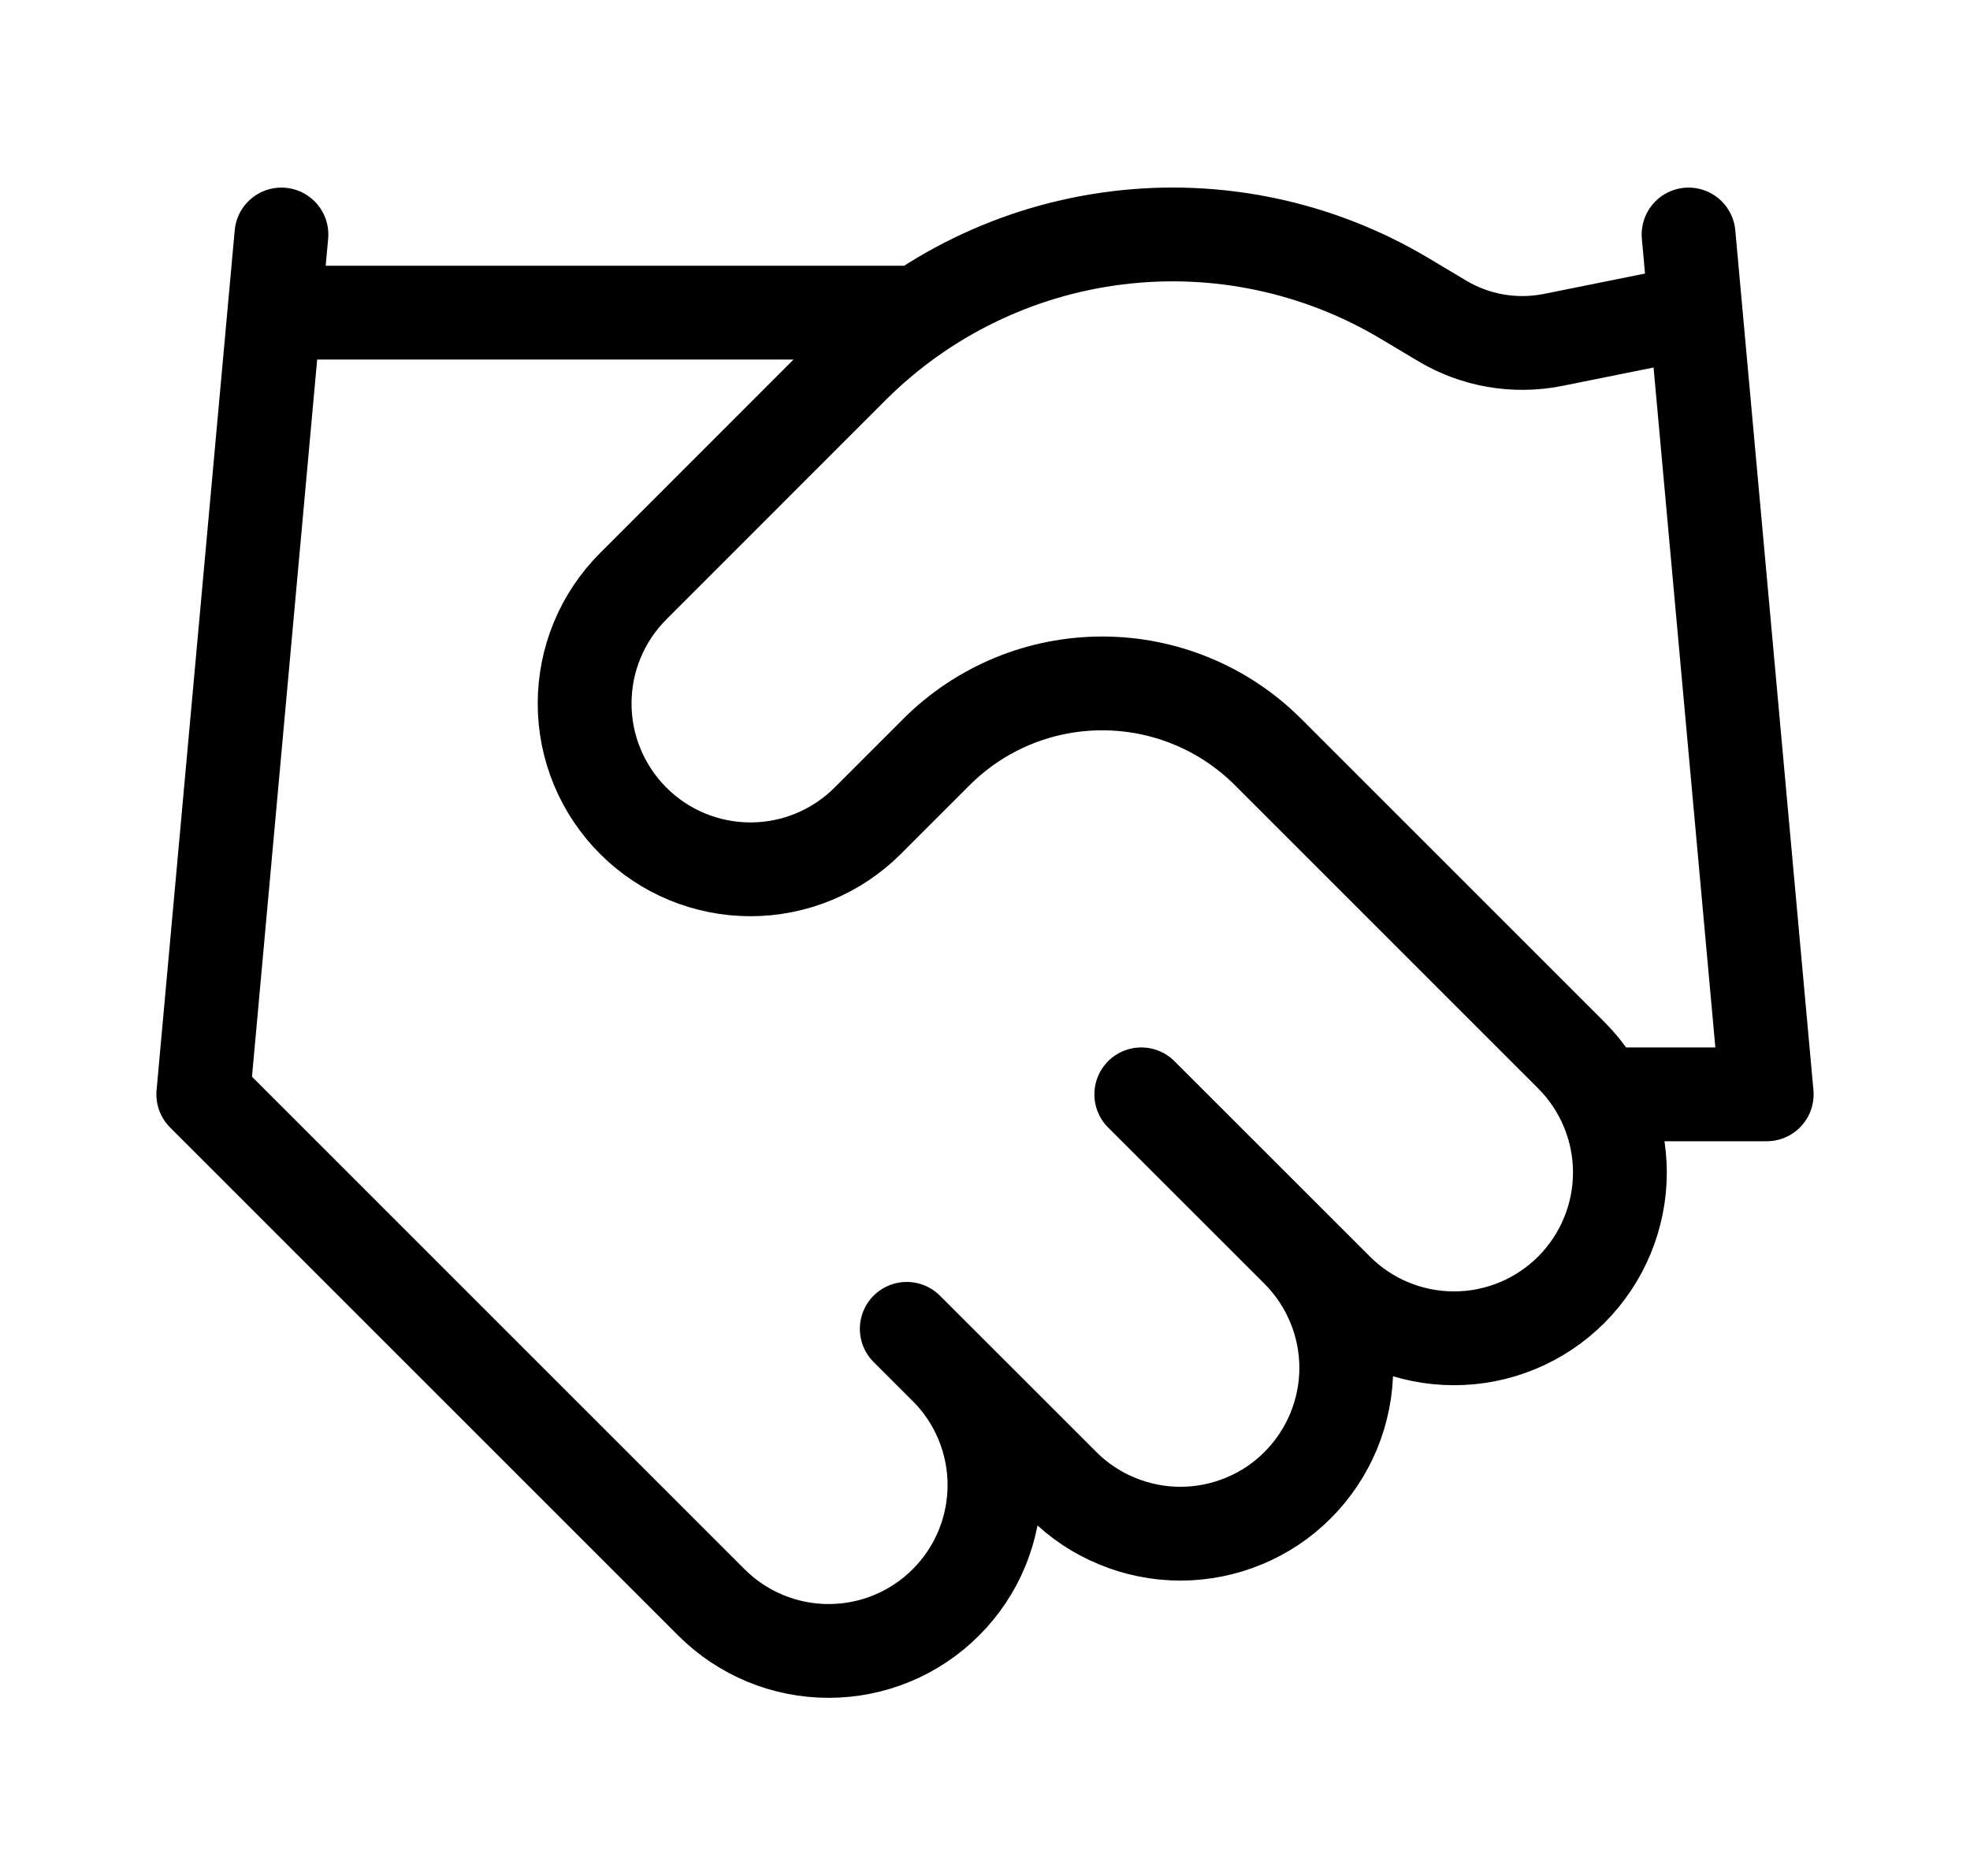 <svg width="21" height="20" viewBox="0 0 21 20" fill="none" xmlns="http://www.w3.org/2000/svg">
<path d="M9.666 14.167L11.333 15.833C11.497 15.998 11.692 16.128 11.907 16.216C12.121 16.305 12.351 16.351 12.583 16.351C12.815 16.351 13.045 16.305 13.26 16.216C13.474 16.128 13.669 15.998 13.833 15.833C13.997 15.669 14.127 15.474 14.216 15.26C14.305 15.045 14.351 14.816 14.351 14.583C14.351 14.351 14.305 14.121 14.216 13.907C14.127 13.692 13.997 13.498 13.833 13.333M12.166 11.667L14.25 13.75C14.581 14.082 15.031 14.268 15.5 14.268C15.969 14.268 16.418 14.082 16.75 13.75C17.081 13.418 17.268 12.969 17.268 12.5C17.268 12.031 17.081 11.582 16.75 11.25L13.517 8.017C13.048 7.548 12.412 7.286 11.75 7.286C11.087 7.286 10.452 7.548 9.983 8.017L9.25 8.75C8.918 9.082 8.469 9.268 8 9.268C7.531 9.268 7.081 9.082 6.75 8.75C6.418 8.418 6.232 7.969 6.232 7.5C6.232 7.031 6.418 6.582 6.75 6.25L9.091 3.908C9.852 3.15 10.843 2.667 11.909 2.536C12.974 2.404 14.053 2.632 14.975 3.183L15.367 3.417C15.721 3.631 16.143 3.705 16.55 3.625L18 3.333M18 2.5L18.833 11.667H17.166M3 2.5L2.167 11.667L7.583 17.083C7.915 17.415 8.364 17.601 8.833 17.601C9.302 17.601 9.752 17.415 10.083 17.083C10.415 16.752 10.601 16.302 10.601 15.833C10.601 15.364 10.415 14.915 10.083 14.583M3 3.333H9.666" stroke="black" stroke-linecap="round" stroke-linejoin="round"/>
</svg>
